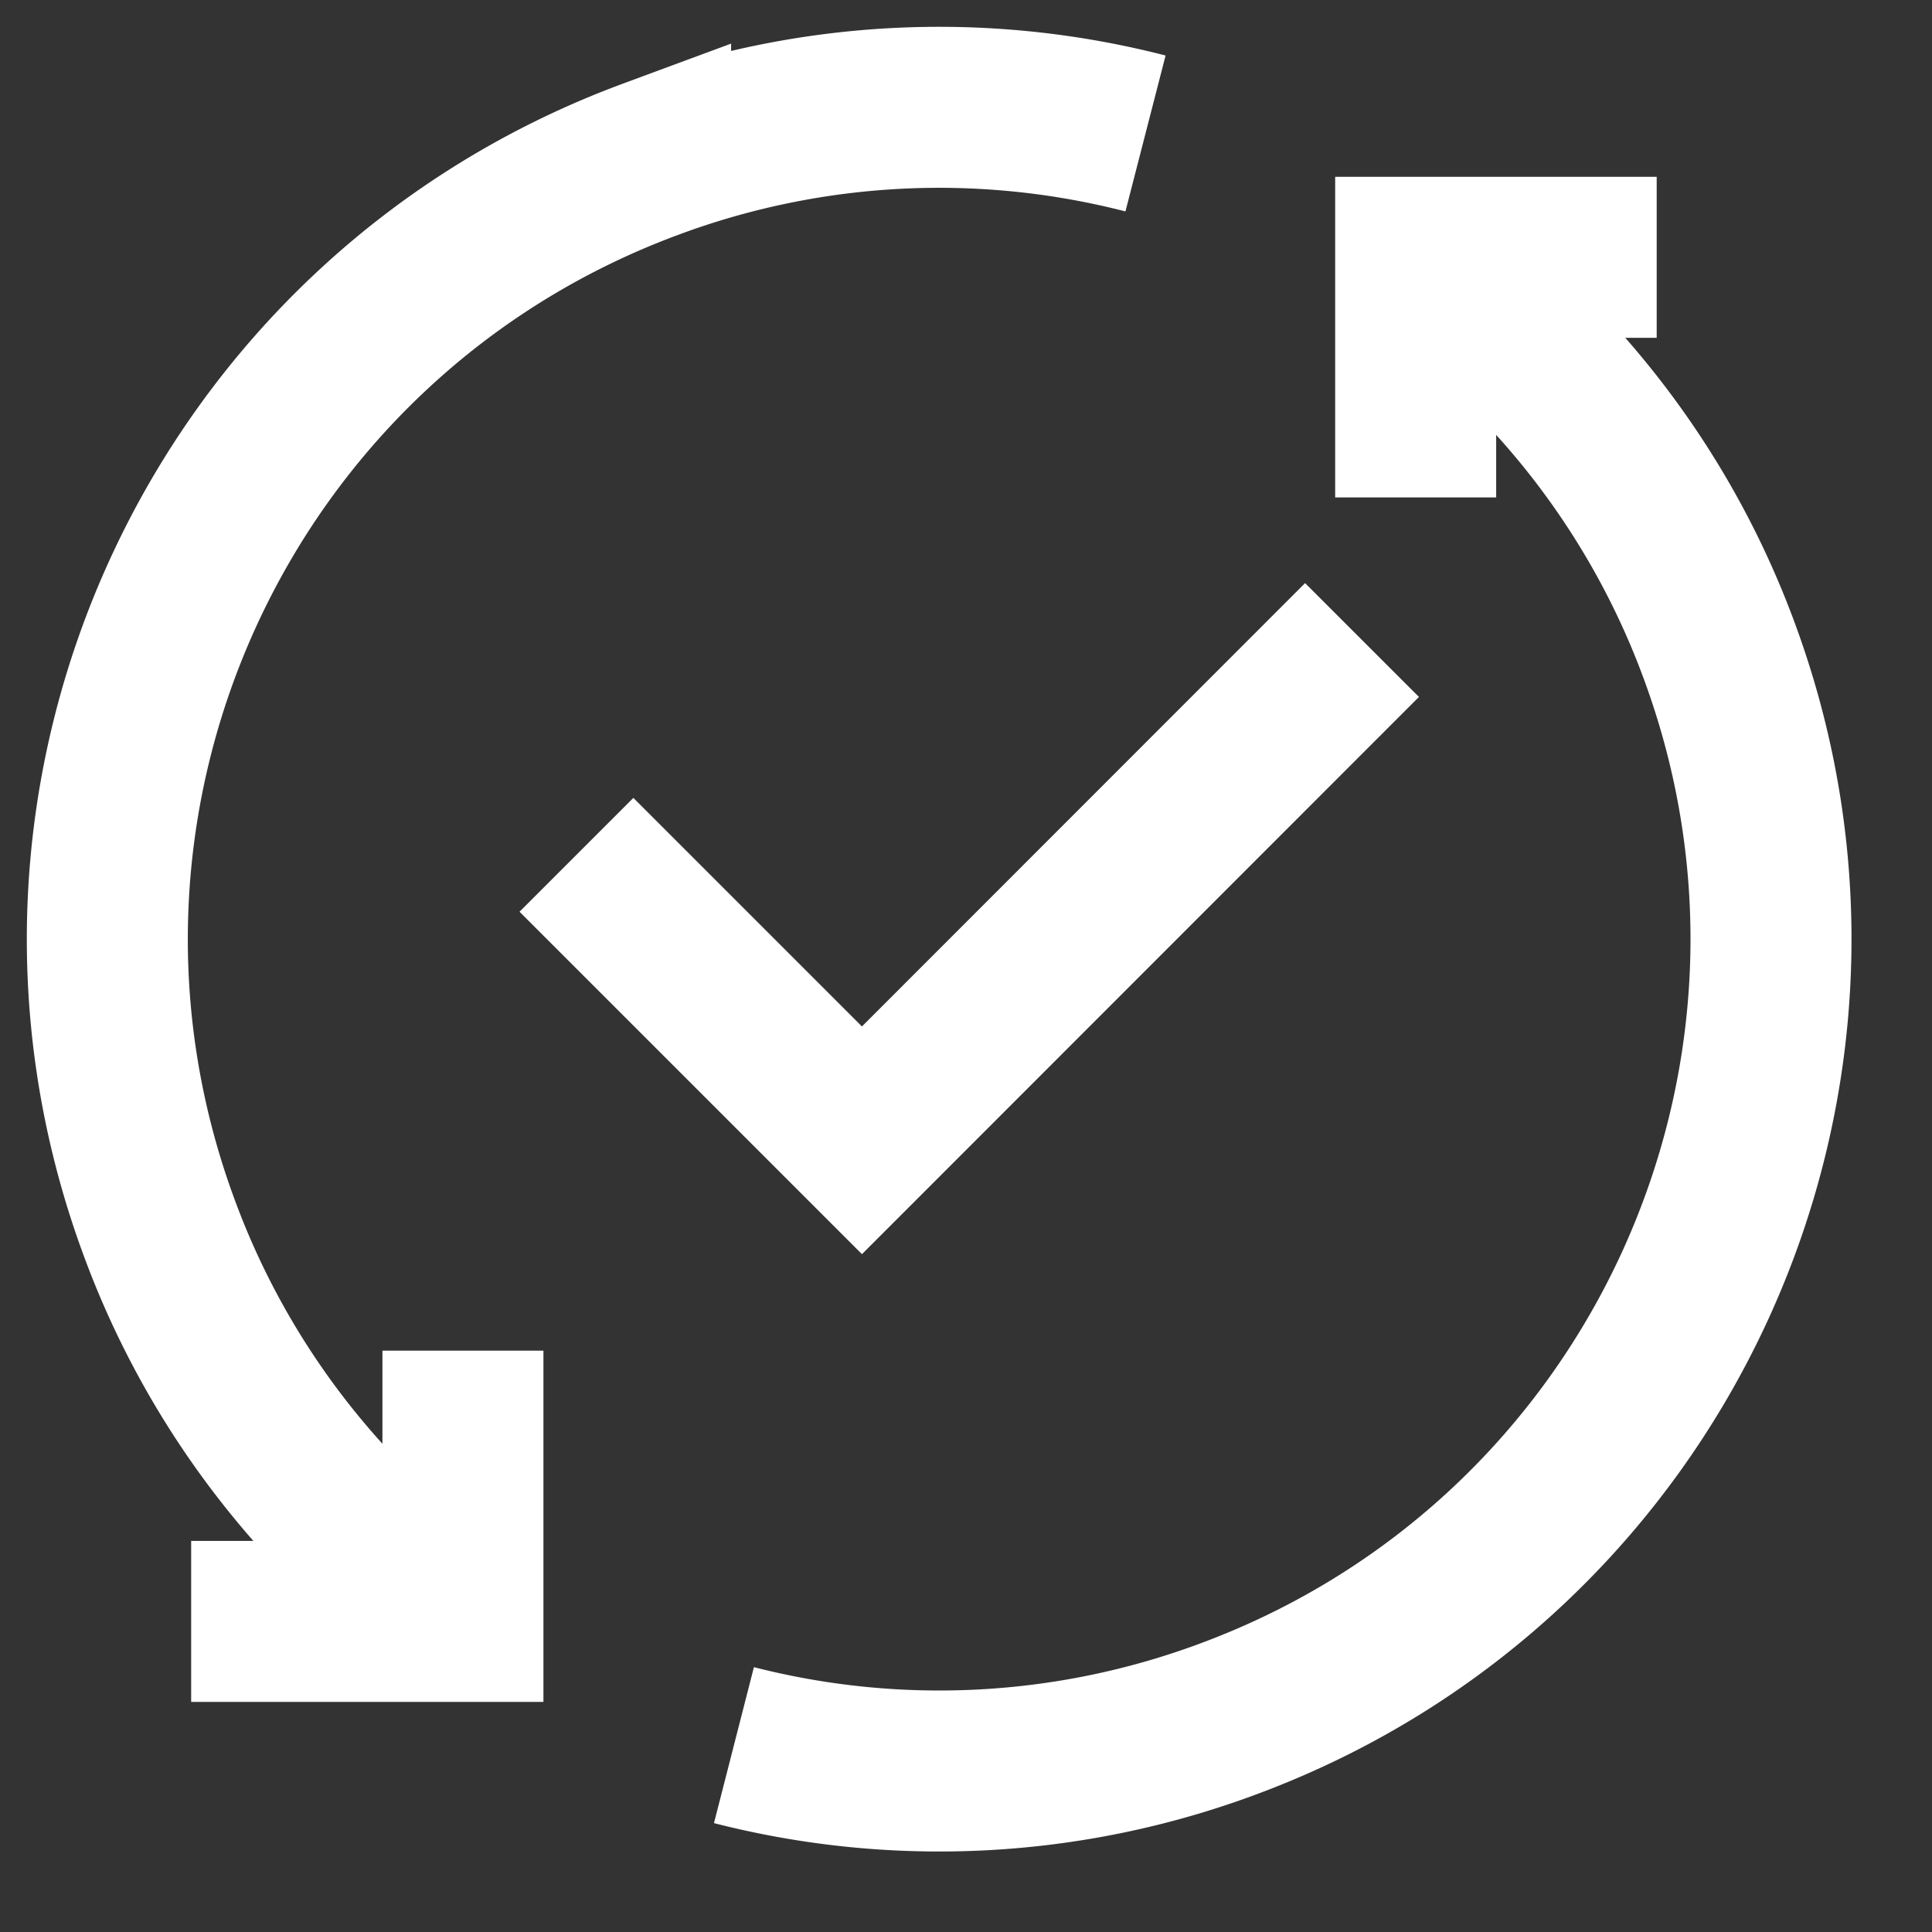 <svg width="36" height="36" fill="none" xmlns="http://www.w3.org/2000/svg"><rect width="100%" height="100%" fill="#333333" stroke="none"/><mask id="a" style="mask-type:alpha" maskUnits="userSpaceOnUse" x="0" y="0" width="36" height="36"><path fill="#D9D9D9" d="M0 0h36v36H0z"/></mask><g stroke="#fff" stroke-width="3" stroke-miterlimit="10" mask="url(#a)"><path d="M8.619 30.201a15.42 15.42 0 0 1-5.652-7.324c-2.97-8.027 1.13-16.941 9.156-19.91a15.422 15.422 0 0 1 9.222-.48M26.384 4.802a15.423 15.423 0 0 1 5.65 7.321c2.968 8.028-1.132 16.941-9.157 19.91a15.421 15.421 0 0 1-9.201.485"/><path d="M30.87 4.795h-4.491v4.474M3.562 30.213h5.064v-5.046M10.741 15.928l5.32 5.32 9.318-9.322"/></g></svg>